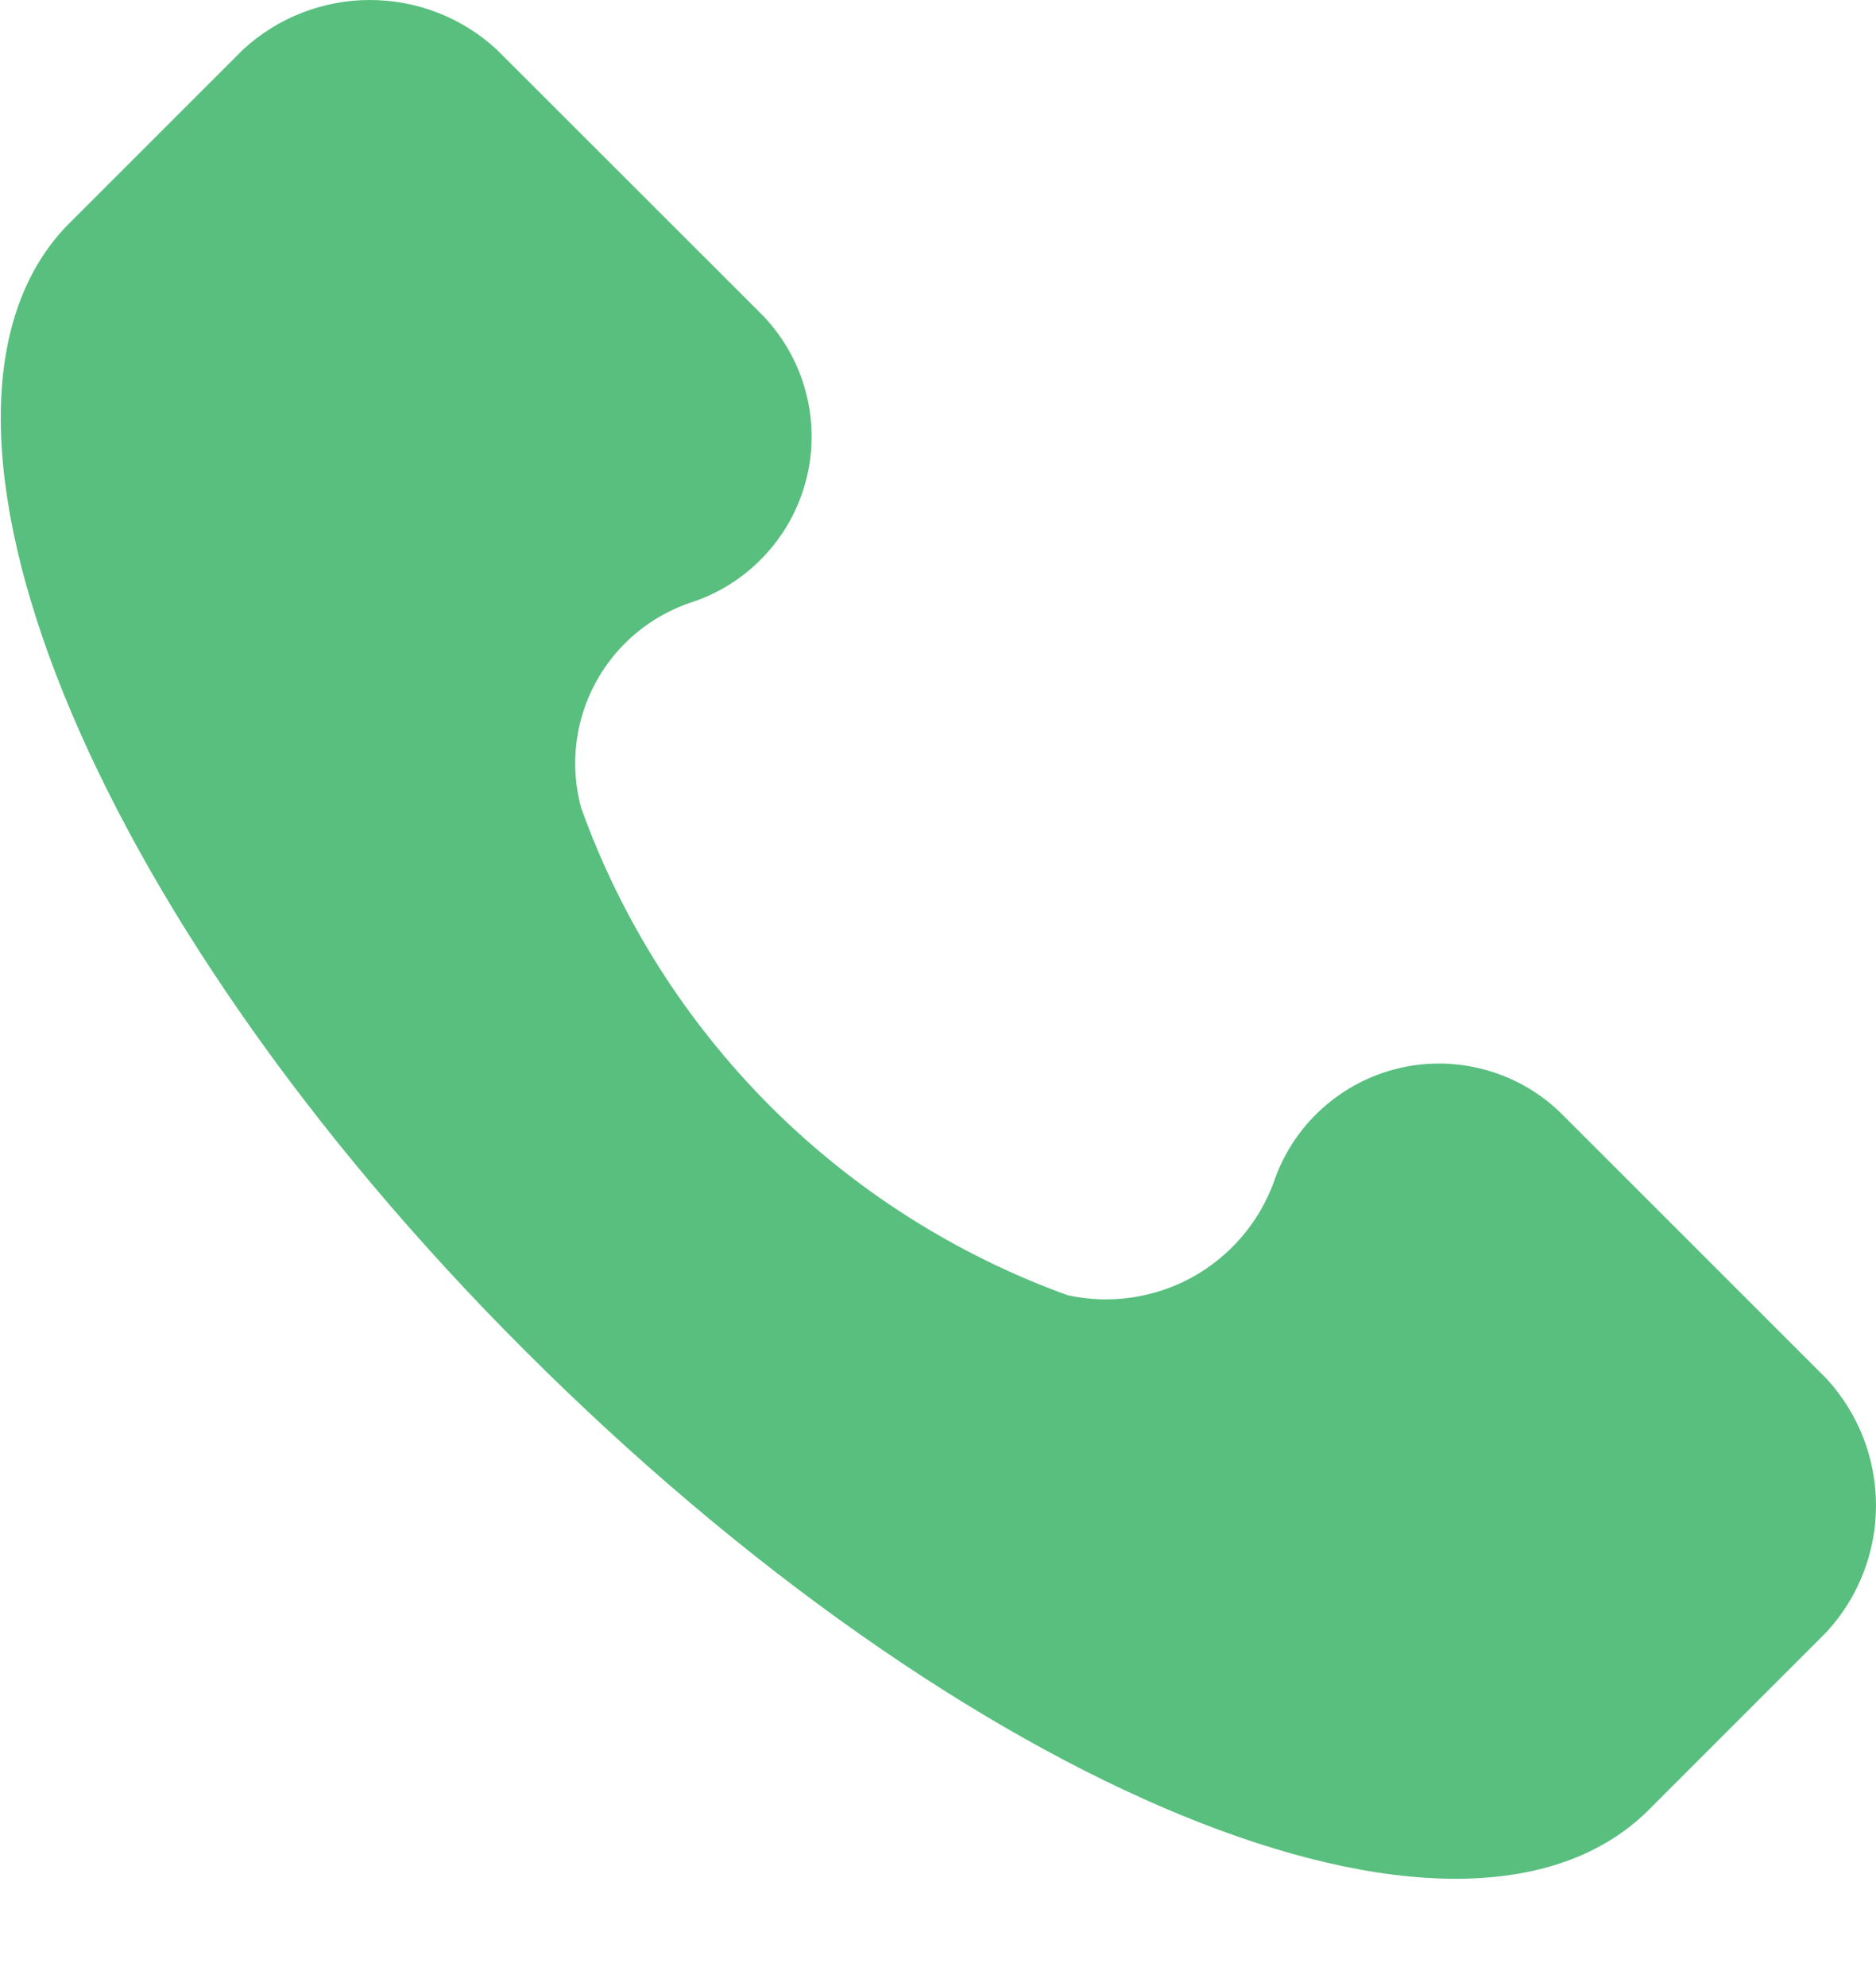<svg width="17" height="18" viewBox="0 0 17 18" fill="none" xmlns="http://www.w3.org/2000/svg">
<path d="M16.552 12.496L14.175 10.119C13.986 9.924 13.751 9.782 13.491 9.705C13.232 9.628 12.956 9.618 12.692 9.678C12.428 9.738 12.184 9.864 11.982 10.046C11.781 10.227 11.63 10.457 11.543 10.713C11.409 11.081 11.145 11.388 10.802 11.577C10.458 11.765 10.058 11.823 9.675 11.739C8.661 11.372 7.739 10.786 6.977 10.023C6.215 9.259 5.63 8.337 5.266 7.321C5.162 6.939 5.21 6.532 5.399 6.184C5.588 5.836 5.904 5.575 6.281 5.454C6.537 5.367 6.767 5.216 6.948 5.014C7.13 4.813 7.256 4.569 7.316 4.305C7.376 4.04 7.366 3.765 7.289 3.506C7.212 3.246 7.069 3.011 6.875 2.822L4.498 0.446C4.185 0.159 3.777 0 3.352 0C2.928 0 2.519 0.159 2.206 0.446L0.597 2.055C-1.012 3.753 0.766 8.252 4.757 12.241C8.747 16.23 13.245 18.098 14.943 16.401L16.552 14.791C16.84 14.479 17 14.069 17 13.644C17 13.219 16.84 12.809 16.552 12.496Z" fill="#58BF7E"/>
</svg>
